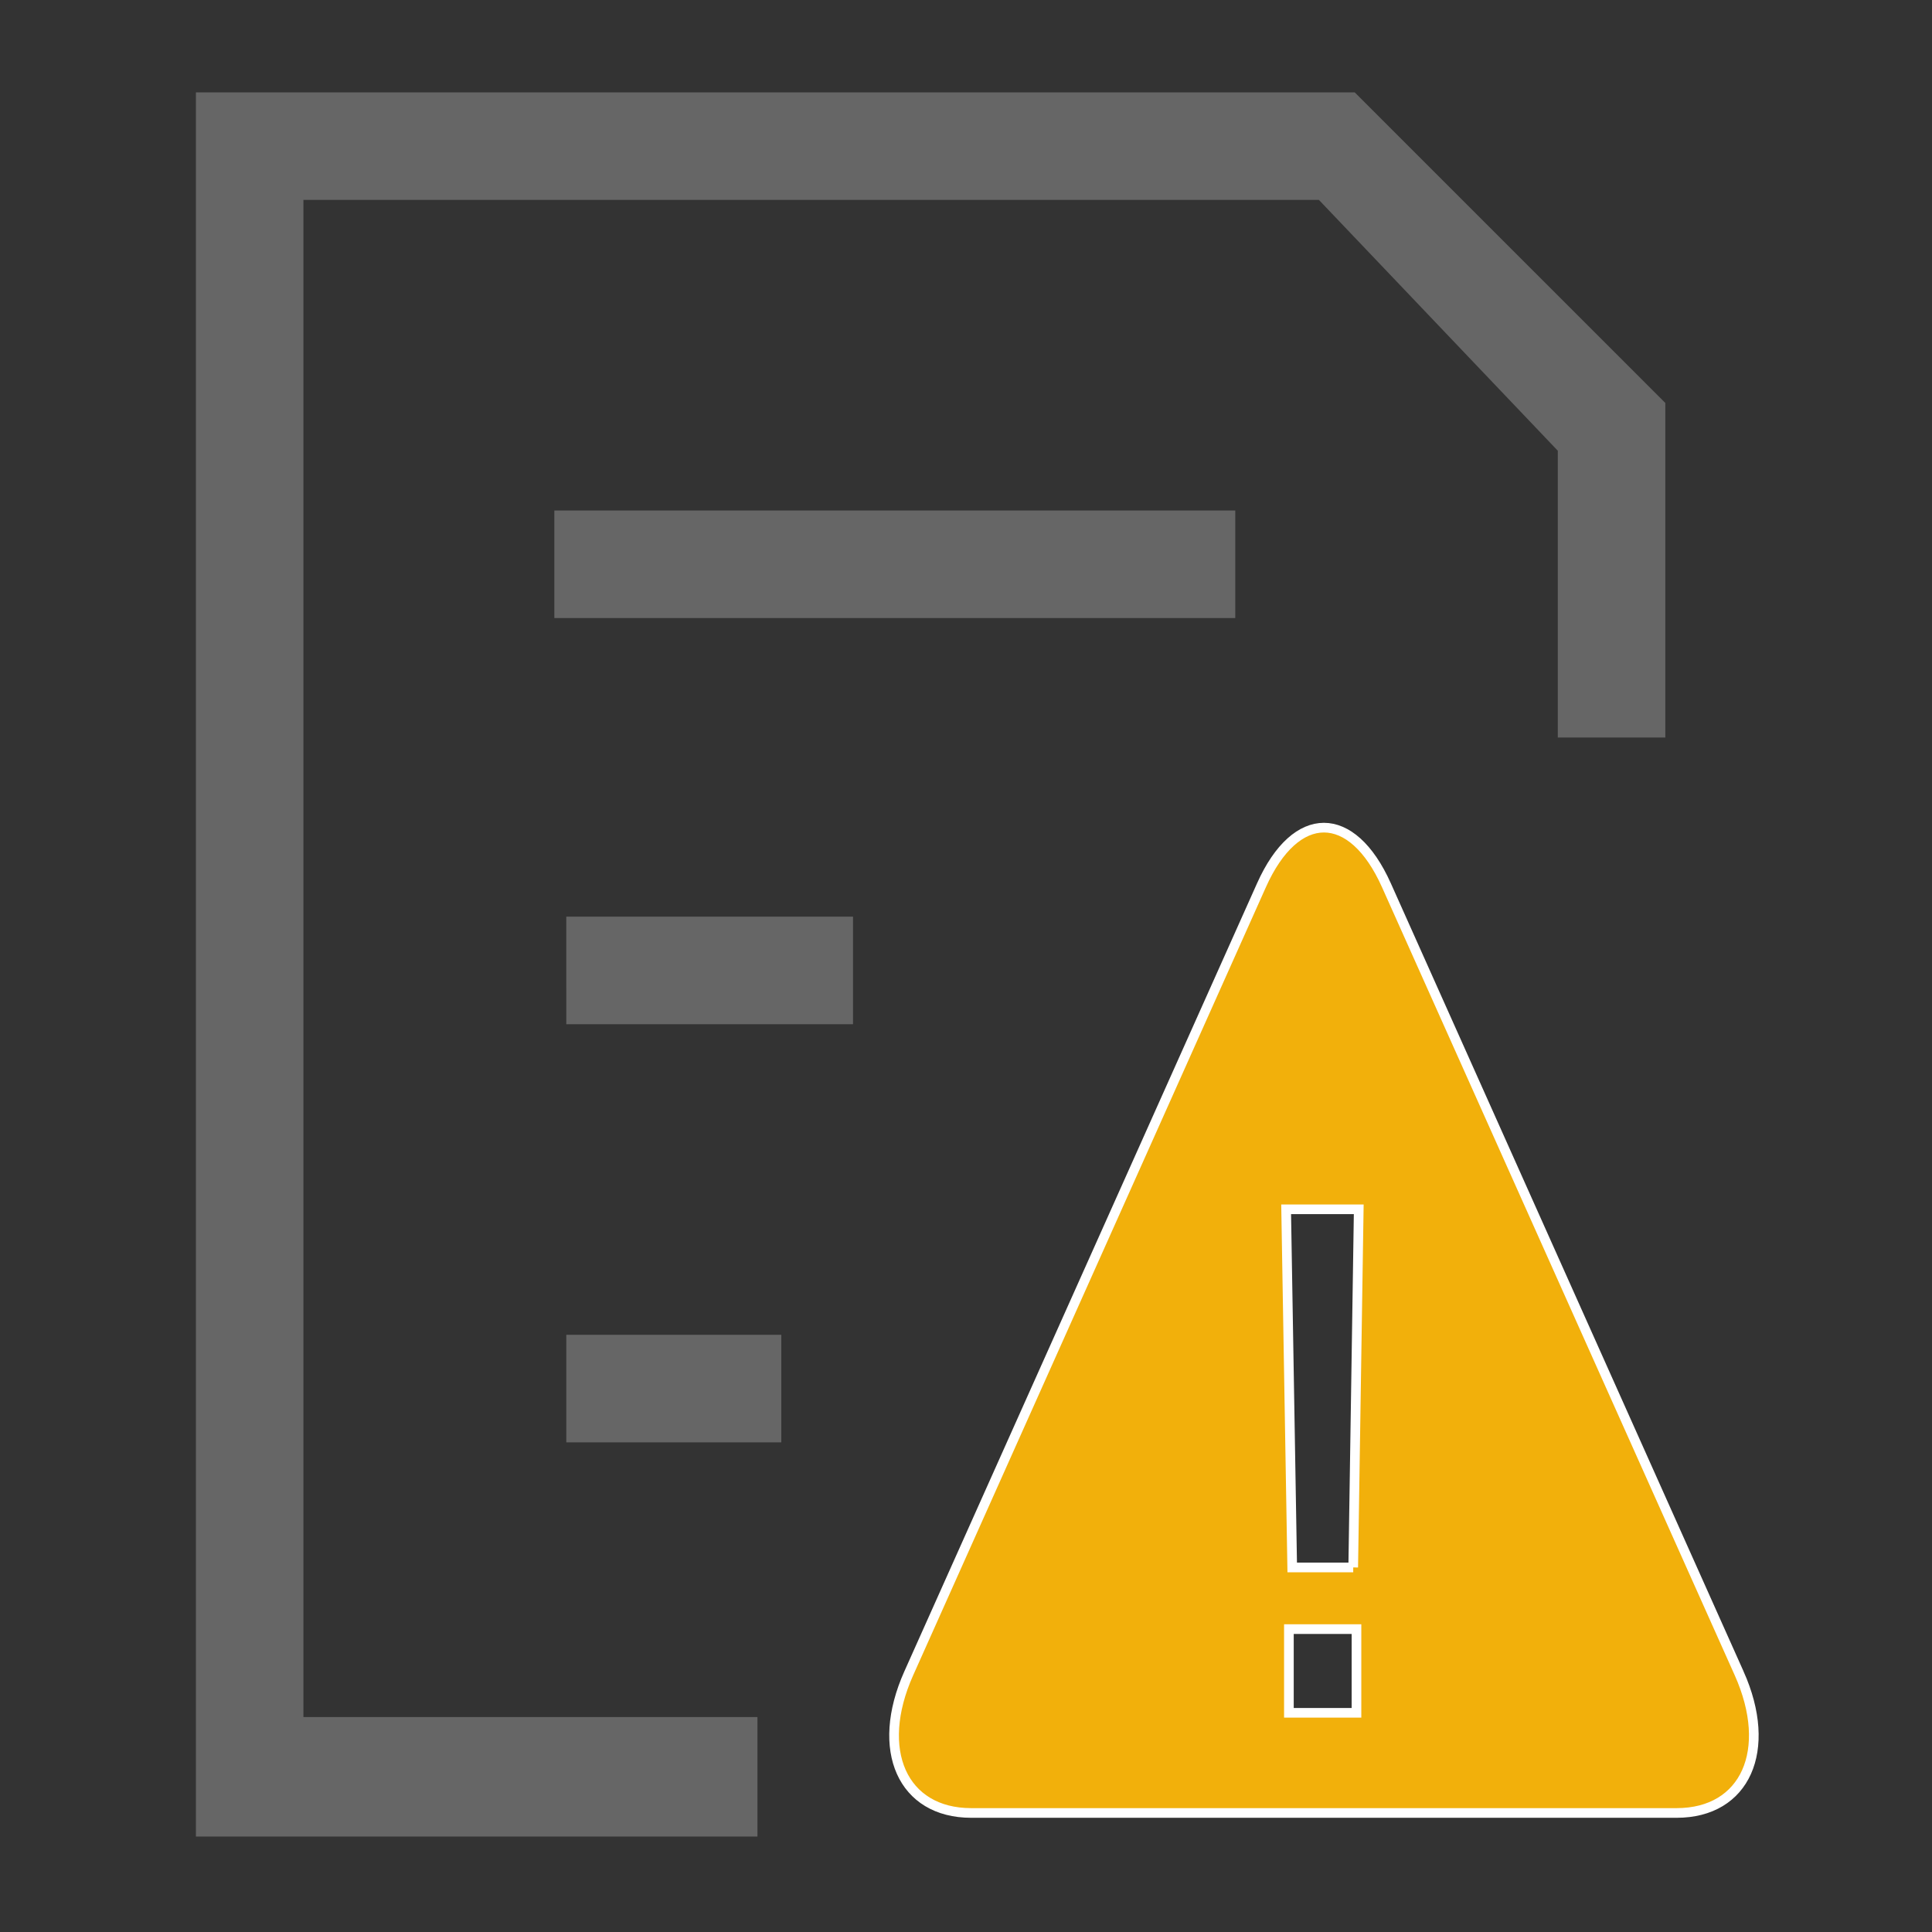 <svg width="200" height="200" xmlns="http://www.w3.org/2000/svg" version="1.1" xml:space="preserve">
 <rect width="100%" height="100%" fill="#333333" stroke="none"/>
 <desc>Created with Fabric.js 5.3.0</desc>

 <g>
  <title>Layer 1</title>
  <g transform="matrix(0.183 0 0 0.183 96.337 99.839)" id="JINGZvl9HI7ixZIUFpXGG">
   <path d="m-206.093,270.339l121.642,0l0,-60.862l-121.642,0l0,60.862zm-148.699,155.407l0,-858.24l574.438,0l135.145,141.904l0,162.202l60.821,0l0,-189.222l-175.7,-175.71l-655.525,0l0,986.64l317.65,0l0,-67.579l-256.829,0.005zm527.128,-621.714l0,-60.82l-385.187,0l0,60.82l385.187,0zm-378.429,229.777l162.197,0l0,-60.858l-162.202,0l0.005,60.858z" stroke-linecap=" butt" stroke=" none" stroke-dasharray=" none" stroke-dashoffset="0" stroke-linejoin=" miter" stroke-miterlimit="4" fill=" rgb(102,102,102)" fill-rule=" nonzero" id="svg_1"/>
  </g>
  <path fill="#f2b00b" d="m180.038,173.229l-11.795,-26.352c-3.556,-7.942 -9.373,-20.945 -12.929,-28.889l-11.794,-26.35c-3.56,-7.947 -9.376,-7.947 -12.932,0l-11.792,26.35c-3.556,7.944 -9.376,20.949 -12.932,28.889l-11.793,26.352c-3.556,7.95 -0.645,14.448 6.466,14.448l73.028,0c7.118,0 10.026,-6.498 6.473,-14.448l0,0zm-39.616,4.08l-6.996,0l0,-8.665l6.996,0l0,8.665zm-0.337,-15.049l-6.316,0l-0.628,-37.073l7.515,0l-0.572,37.073l0,0l-0,0z" id="svg_2" stroke="#ffffff"/>
 </g>
</svg>